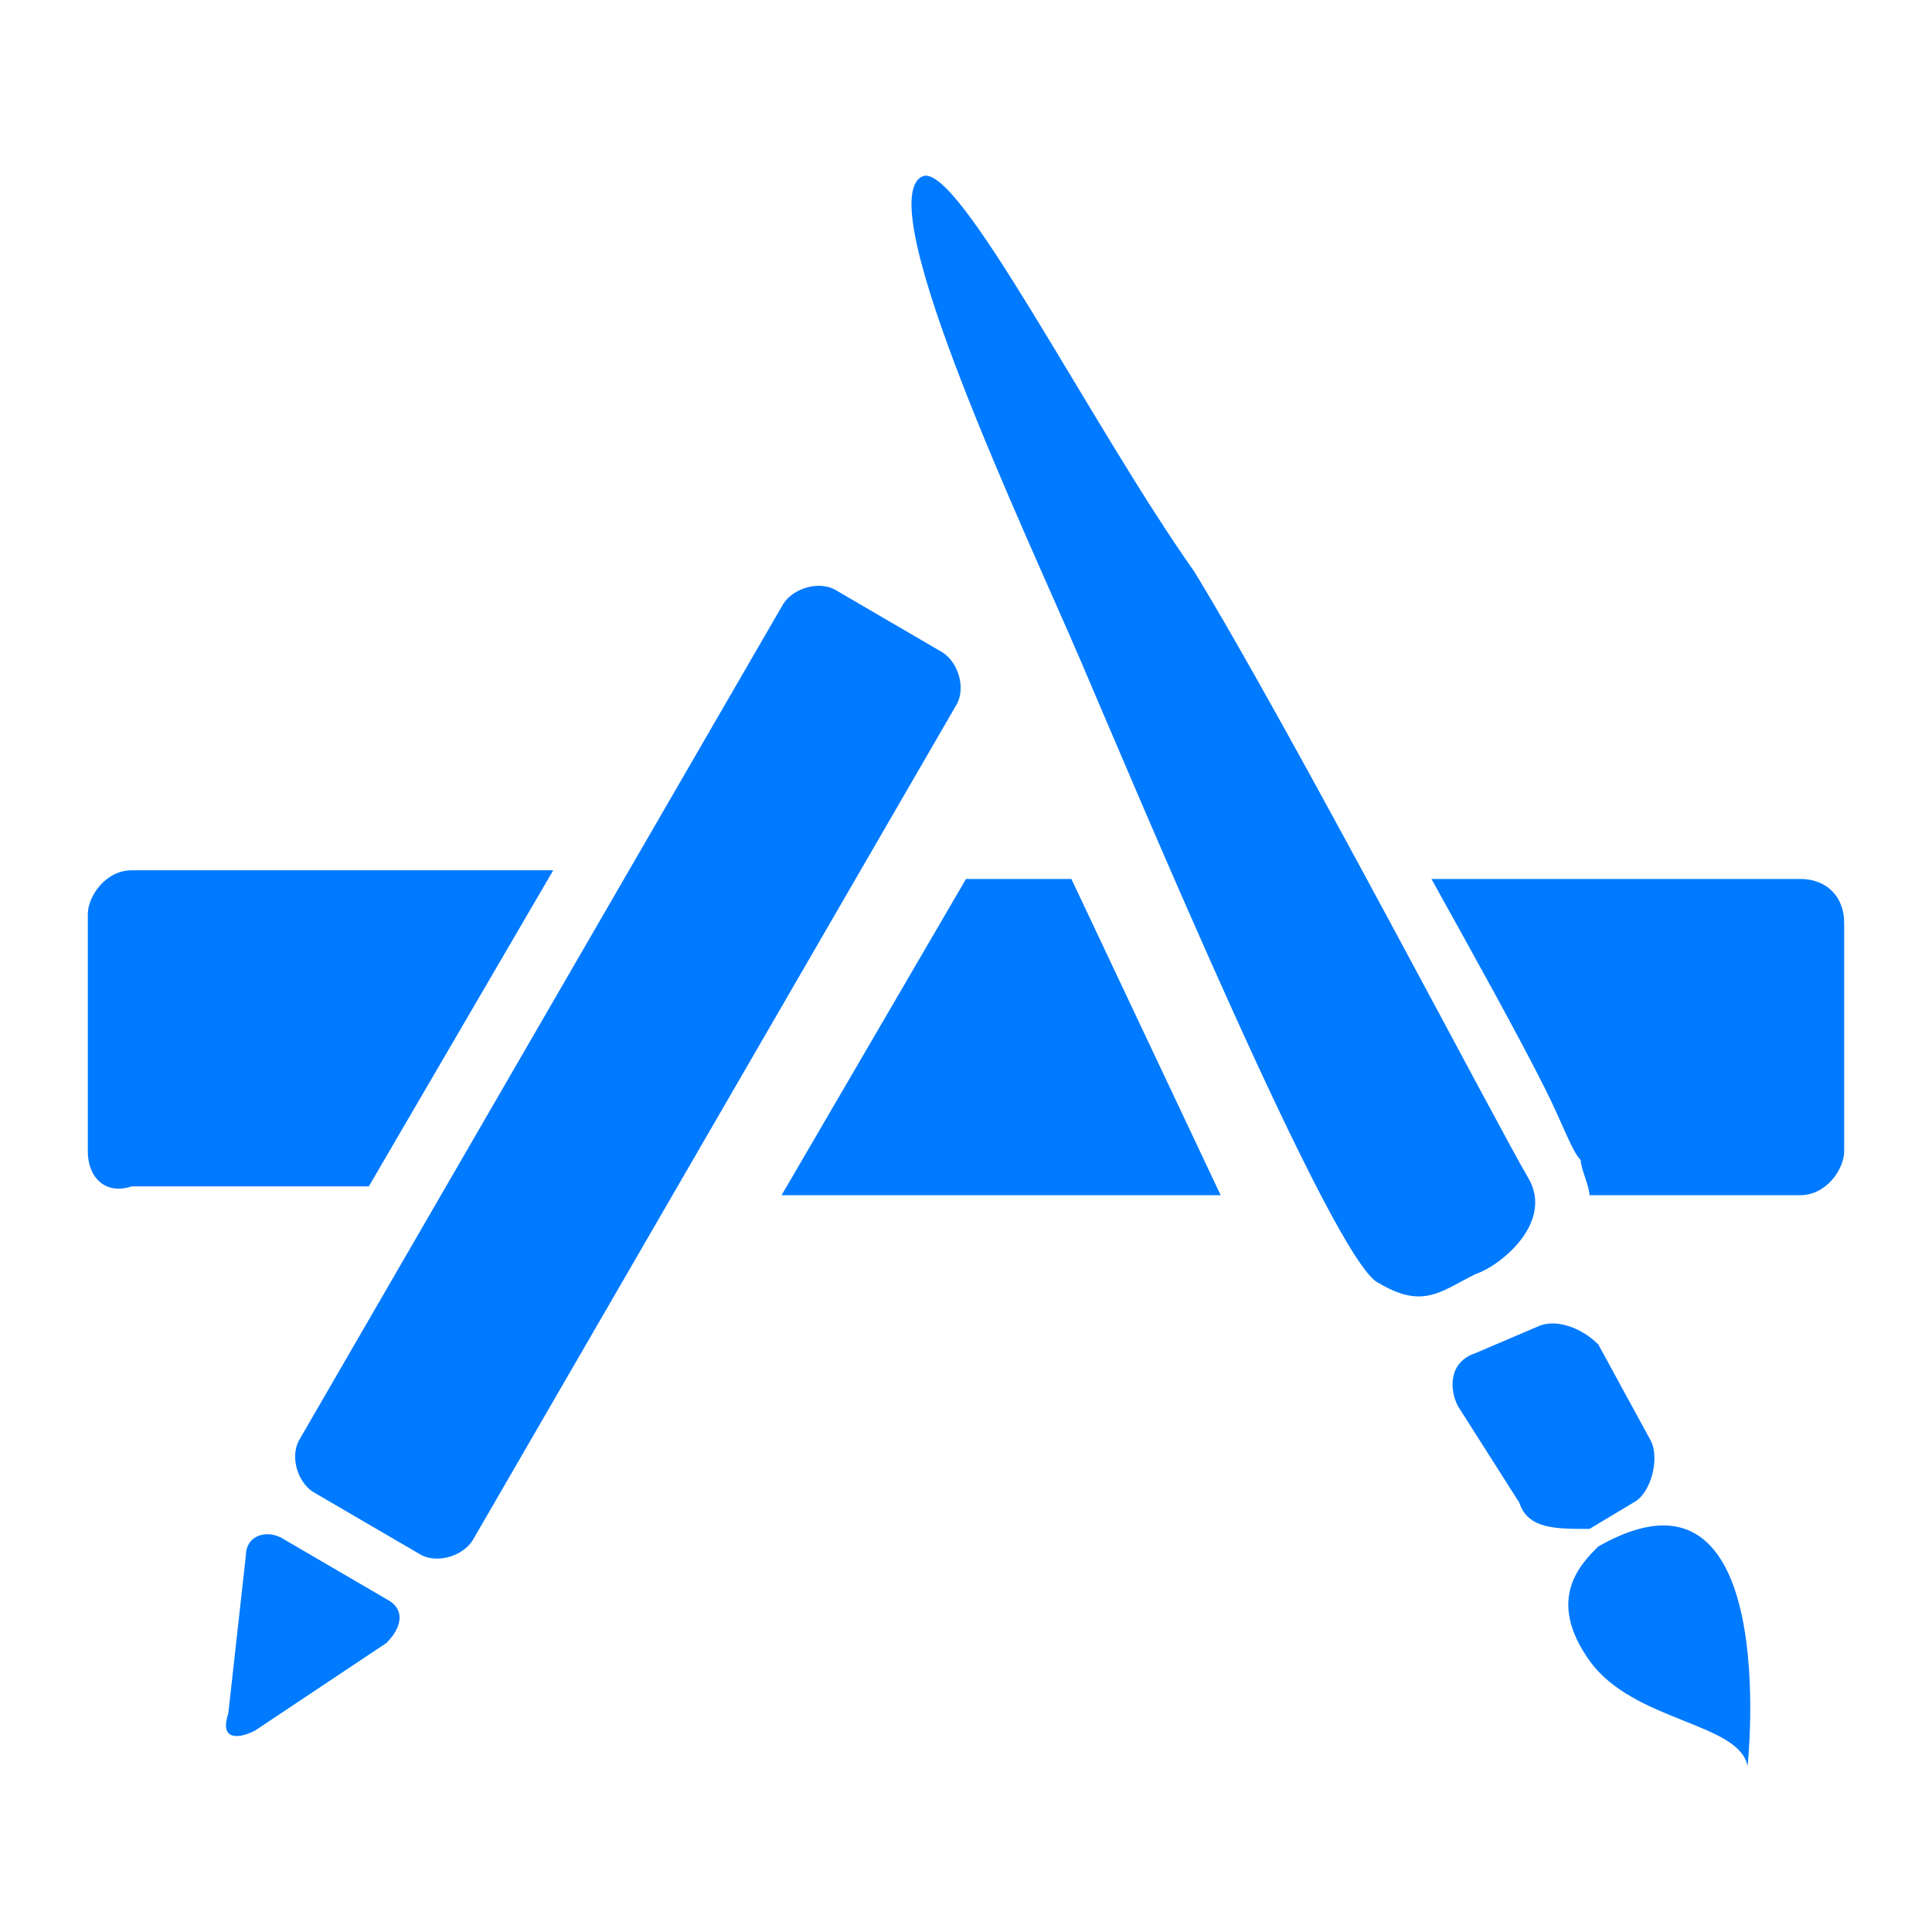 <svg width="22" height="22" viewBox="0 0 22 22" fill="none" xmlns="http://www.w3.org/2000/svg">
<path d="M1 13.11V10.409C1 10.21 1.2 9.91 1.5 9.91H6.3L4.2 13.509H1.5C1.2 13.61 1 13.409 1 13.11ZM4.4 18.709L2.9 19.709C2.7 19.809 2.5 19.809 2.6 19.509L2.8 17.709C2.8 17.509 3 17.41 3.2 17.509L4.4 18.209C4.6 18.309 4.6 18.509 4.4 18.709ZM4.8 17.709L3.6 17.009C3.4 16.91 3.3 16.61 3.4 16.41L8.9 6.91C9 6.71 9.3 6.61 9.5 6.71L10.7 7.41C10.9 7.51 11 7.81 10.9 8.01L5.4 17.509C5.3 17.709 5 17.809 4.8 17.709ZM8.9 13.61L11 10.009H12.2L13.9 13.61H8.9ZM15.7 14.61C15.2 14.409 12.9 8.91 12.3 7.51C11.7 6.11 9.9 2.31 10.5 2.01C10.9 1.81 12.4 4.81 13.6 6.51C14.7 8.31 17.1 12.909 17.4 13.409C17.7 13.909 17.1 14.409 16.8 14.509C16.4 14.71 16.2 14.909 15.7 14.61ZM17.3 17.11L16.6 16.009C16.5 15.809 16.5 15.509 16.8 15.409L17.5 15.11C17.7 15.009 18 15.11 18.2 15.309L18.8 16.41C18.9 16.61 18.8 17.009 18.6 17.11L18.1 17.41C17.7 17.41 17.4 17.41 17.3 17.11ZM19.9 20.11C19.8 19.61 18.6 19.61 18.1 18.91C17.6 18.209 18 17.809 18.2 17.61C20.3 16.41 19.9 20.11 19.9 20.11ZM21 13.11C21 13.309 20.8 13.61 20.5 13.61H18.1C18.1 13.509 18 13.309 18 13.21C17.9 13.11 17.8 12.809 17.6 12.409C17.3 11.809 16.8 10.909 16.3 10.009H20.5C20.8 10.009 21 10.21 21 10.509V13.11Z" fill="#007AFF"/>
</svg>
